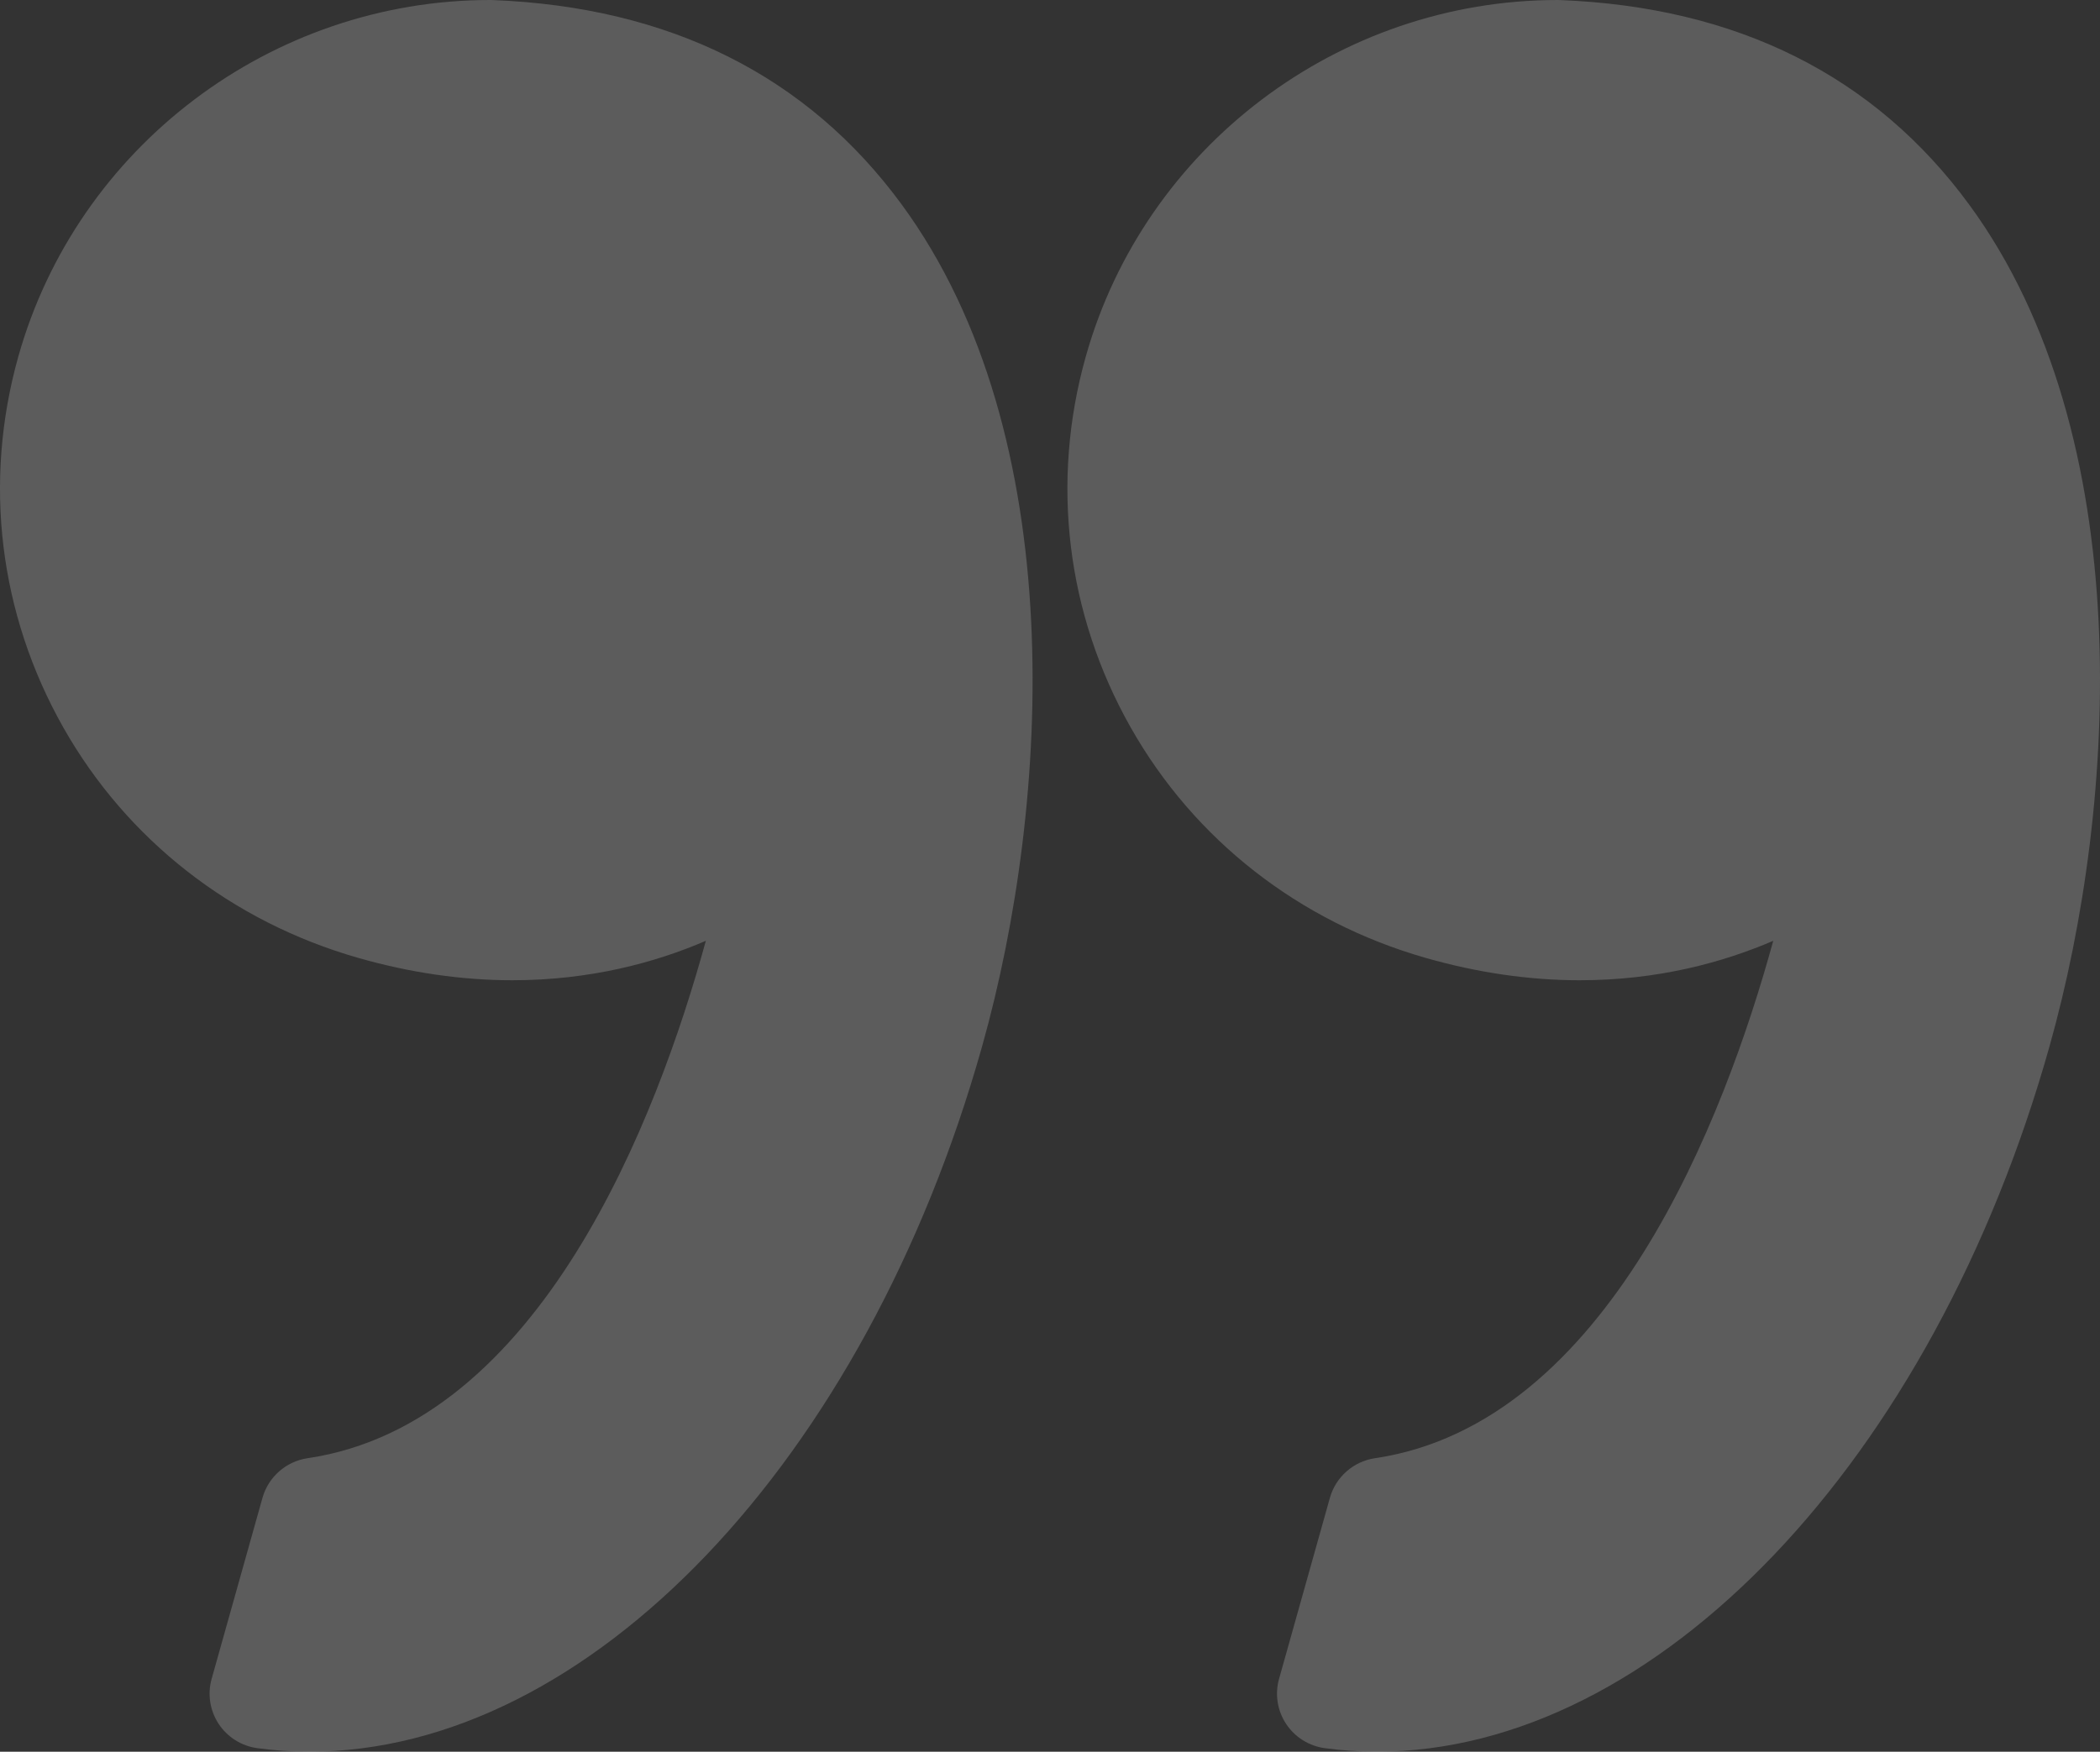 <svg xmlns="http://www.w3.org/2000/svg" width="181" height="151" viewBox="0 0 181 151">
    <rect x="0" y="0" width="181" height="151" fill="#333333" stroke="none"/>
    <g fill="#FFF" fill-rule="evenodd" opacity=".2">
        <path d="M58.14 68.433c-4.474-1.282-8.948-1.933-13.3-1.933-6.721 0-12.329 1.53-16.677 3.401C32.355 54.625 42.425 28.268 62.486 25.3c1.858-.275 3.38-1.612 3.888-3.412l4.384-15.61c.37-1.32.15-2.732-.606-3.878C69.396 1.254 68.18.49 66.818.303 65.337.103 63.828 0 62.332 0c-24.08 0-47.927 25.017-57.99 60.837-5.907 21.015-7.639 52.61 6.911 72.496 8.143 11.125 20.021 17.07 35.307 17.663.063.002.124.004.187.004 18.86 0 35.585-12.643 40.673-30.743 3.04-10.82 1.665-22.168-3.872-31.96-5.478-9.683-14.501-16.74-25.408-19.864M175.547 88.297c-5.478-9.684-14.499-16.741-25.408-19.865-4.474-1.282-8.947-1.932-13.297-1.932-6.723 0-12.332 1.528-16.679 3.4 4.192-15.275 14.261-41.633 34.324-44.6 1.858-.276 3.38-1.613 3.888-3.413l4.384-15.61c.37-1.32.15-2.732-.604-3.878-.756-1.145-1.972-1.91-3.335-2.096-1.48-.2-2.99-.303-4.487-.303-24.08 0-47.928 25.017-57.991 60.836-5.907 21.015-7.64 52.609 6.913 72.499 8.14 11.124 20.022 17.07 35.306 17.661.063.002.124.004.189.004 18.859 0 35.585-12.643 40.673-30.742 3.036-10.82 1.66-22.17-3.876-31.96" transform="rotate(-180 90.5 75.5)"/>
    </g>
</svg>
